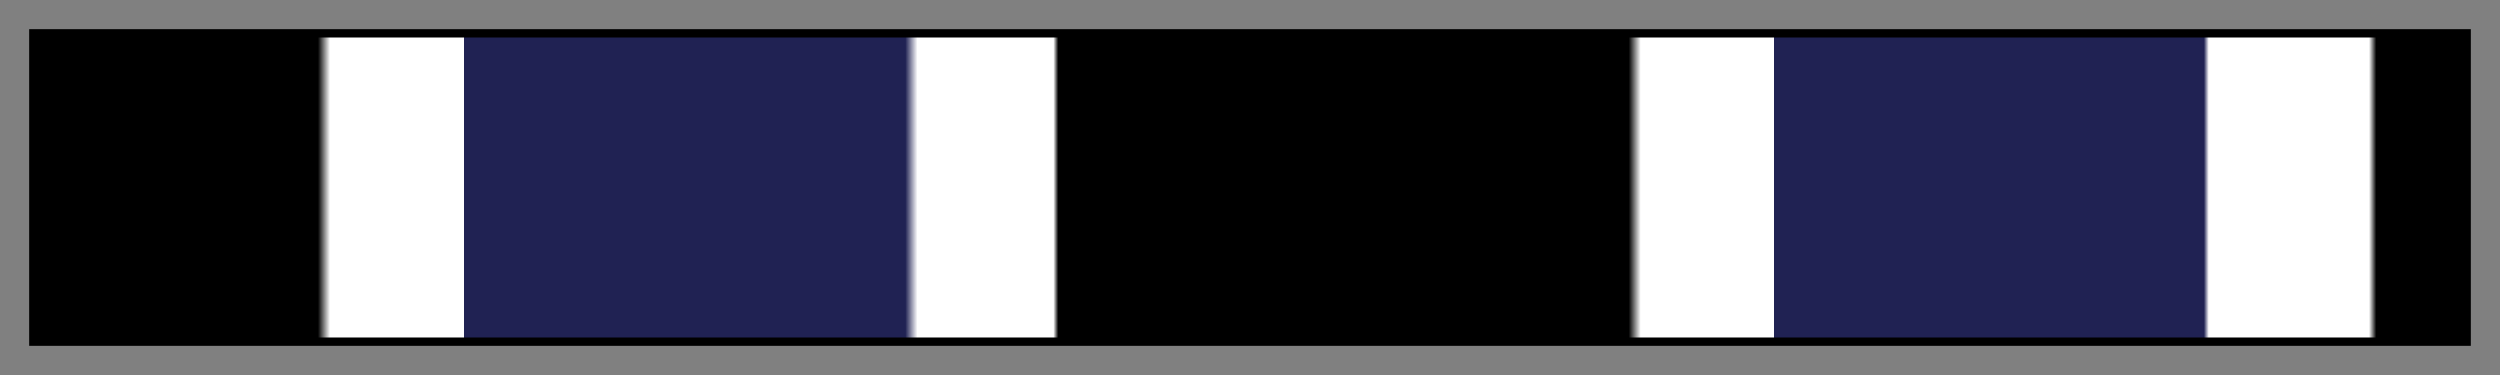 <svg height="45" viewBox="0 0 300 45" width="300" xmlns="http://www.w3.org/2000/svg" xmlns:xlink="http://www.w3.org/1999/xlink"><rect x="0" y="0" width="300" height="45" fill="#808080" stroke="none"/><linearGradient id="a" gradientUnits="objectBoundingBox" spreadMethod="pad" x1="0%" x2="100%" y1="0%" y2="0%"><stop offset="0"/><stop offset=".116"/><stop offset=".121" stop-color="#fff"/><stop offset=".176" stop-color="#fff"/><stop offset=".176" stop-color="#202253"/><stop offset=".358" stop-color="#202253"/><stop offset=".363" stop-color="#fff"/><stop offset=".419" stop-color="#fff"/><stop offset=".421"/><stop offset=".656"/><stop offset=".661" stop-color="#fff"/><stop offset=".716" stop-color="#fff"/><stop offset=".716" stop-color="#202253"/><stop offset=".893" stop-color="#202253"/><stop offset=".895" stop-color="#fff"/><stop offset=".961" stop-color="#fff"/><stop offset=".964"/><stop offset="1"/></linearGradient><path d="m4 4h292v37h-292z" fill="url(#a)" stroke="#000"/></svg>